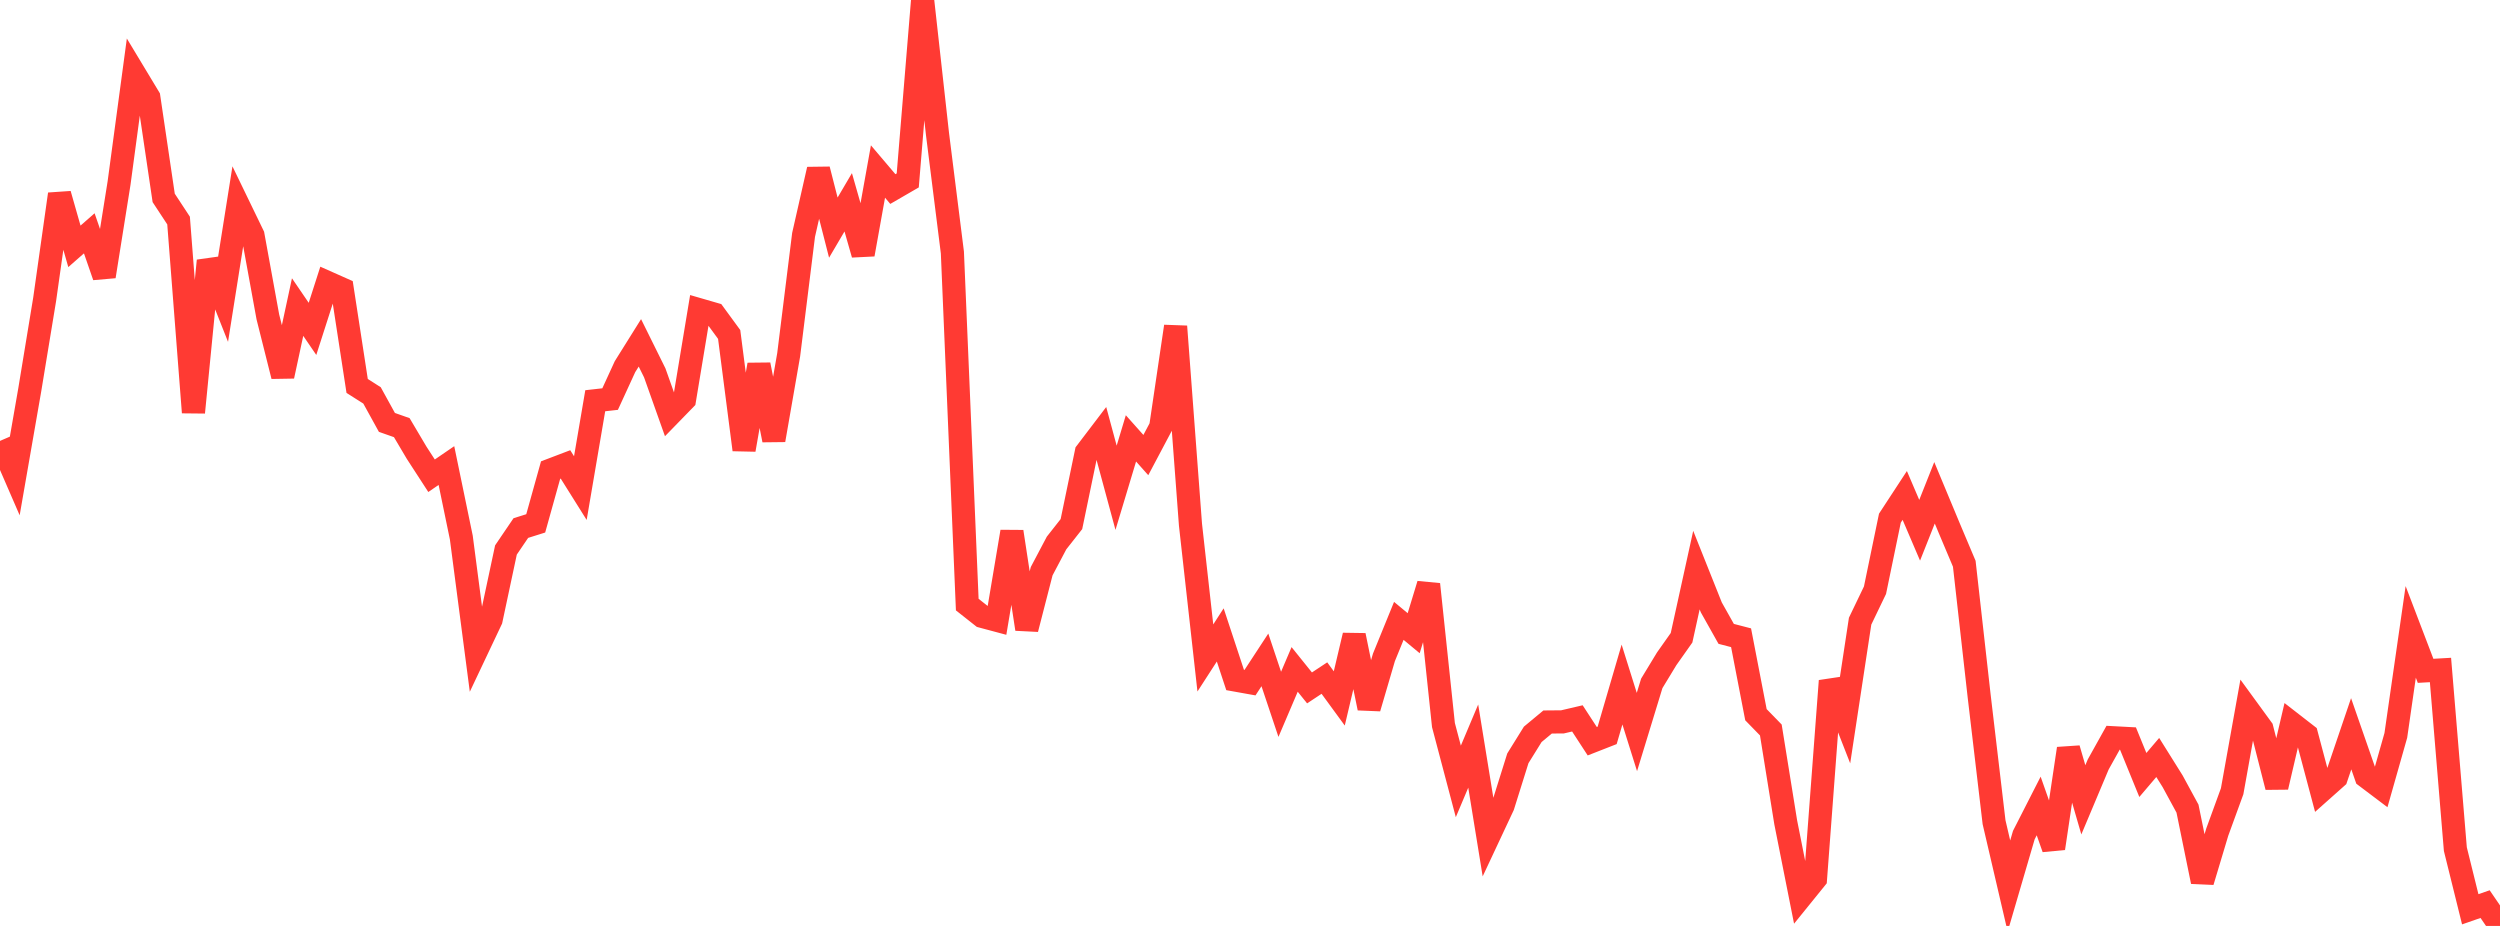 <?xml version="1.0" standalone="no"?>
<!DOCTYPE svg PUBLIC "-//W3C//DTD SVG 1.1//EN" "http://www.w3.org/Graphics/SVG/1.1/DTD/svg11.dtd">

<svg width="135" height="50" viewBox="0 0 135 50" preserveAspectRatio="none" 
  xmlns="http://www.w3.org/2000/svg"
  xmlns:xlink="http://www.w3.org/1999/xlink">


<polyline points="0.0, 23.809 0.804, 25.662 1.607, 21.051 2.411, 16.166 3.214, 10.483 4.018, 13.303 4.821, 12.599 5.625, 14.925 6.429, 9.888 7.232, 3.924 8.036, 5.258 8.839, 10.686 9.643, 11.91 10.446, 22.272 11.25, 14.079 12.054, 16.108 12.857, 11.047 13.661, 12.708 14.464, 17.113 15.268, 20.312 16.071, 16.582 16.875, 17.76 17.679, 15.255 18.482, 15.612 19.286, 20.841 20.089, 21.351 20.893, 22.81 21.696, 23.093 22.5, 24.451 23.304, 25.69 24.107, 25.14 24.911, 29.028 25.714, 35.167 26.518, 33.468 27.321, 29.699 28.125, 28.515 28.929, 28.262 29.732, 25.384 30.536, 25.078 31.339, 26.358 32.143, 21.64 32.946, 21.55 33.75, 19.799 34.554, 18.514 35.357, 20.136 36.161, 22.4 36.964, 21.575 37.768, 16.729 38.571, 16.962 39.375, 18.061 40.179, 24.287 40.982, 19.694 41.786, 23.765 42.589, 19.156 43.393, 12.684 44.196, 9.148 45.0, 12.292 45.804, 10.924 46.607, 13.738 47.411, 9.263 48.214, 10.209 49.018, 9.743 49.821, 0.0 50.625, 7.237 51.429, 13.637 52.232, 32.648 53.036, 33.283 53.839, 33.498 54.643, 28.711 55.446, 33.969 56.25, 30.845 57.054, 29.322 57.857, 28.301 58.661, 24.422 59.464, 23.367 60.268, 26.34 61.071, 23.672 61.875, 24.574 62.679, 23.056 63.482, 17.627 64.286, 28.336 65.089, 35.53 65.893, 34.286 66.696, 36.719 67.5, 36.863 68.304, 35.634 69.107, 38.034 69.911, 36.148 70.714, 37.147 71.518, 36.616 72.321, 37.715 73.125, 34.311 73.929, 38.238 74.732, 35.499 75.536, 33.527 76.339, 34.193 77.143, 31.552 77.946, 39.154 78.75, 42.196 79.554, 40.288 80.357, 45.228 81.161, 43.513 81.964, 40.95 82.768, 39.655 83.571, 38.988 84.375, 38.981 85.179, 38.793 85.982, 40.026 86.786, 39.711 87.589, 36.965 88.393, 39.529 89.196, 36.902 90.0, 35.577 90.804, 34.439 91.607, 30.785 92.411, 32.8 93.214, 34.229 94.018, 34.438 94.821, 38.594 95.625, 39.419 96.429, 44.408 97.232, 48.45 98.036, 47.457 98.839, 36.769 99.643, 38.823 100.446, 33.543 101.25, 31.87 102.054, 27.981 102.857, 26.754 103.661, 28.634 104.464, 26.611 105.268, 28.541 106.071, 30.443 106.875, 37.591 107.679, 44.399 108.482, 47.845 109.286, 45.096 110.089, 43.522 110.893, 45.809 111.696, 40.425 112.5, 43.191 113.304, 41.279 114.107, 39.838 114.911, 39.881 115.714, 41.849 116.518, 40.904 117.321, 42.187 118.125, 43.666 118.929, 47.608 119.732, 44.934 120.536, 42.727 121.339, 38.25 122.143, 39.353 122.946, 42.5 123.75, 39.056 124.554, 39.68 125.357, 42.7 126.161, 41.985 126.964, 39.623 127.768, 41.935 128.571, 42.541 129.375, 39.71 130.179, 34.122 130.982, 36.225 131.786, 36.179 132.589, 45.853 133.393, 49.101 134.196, 48.822 135.0, 50.0" fill="none" stroke="#ff3a33" stroke-width="1.25"/>

</svg>